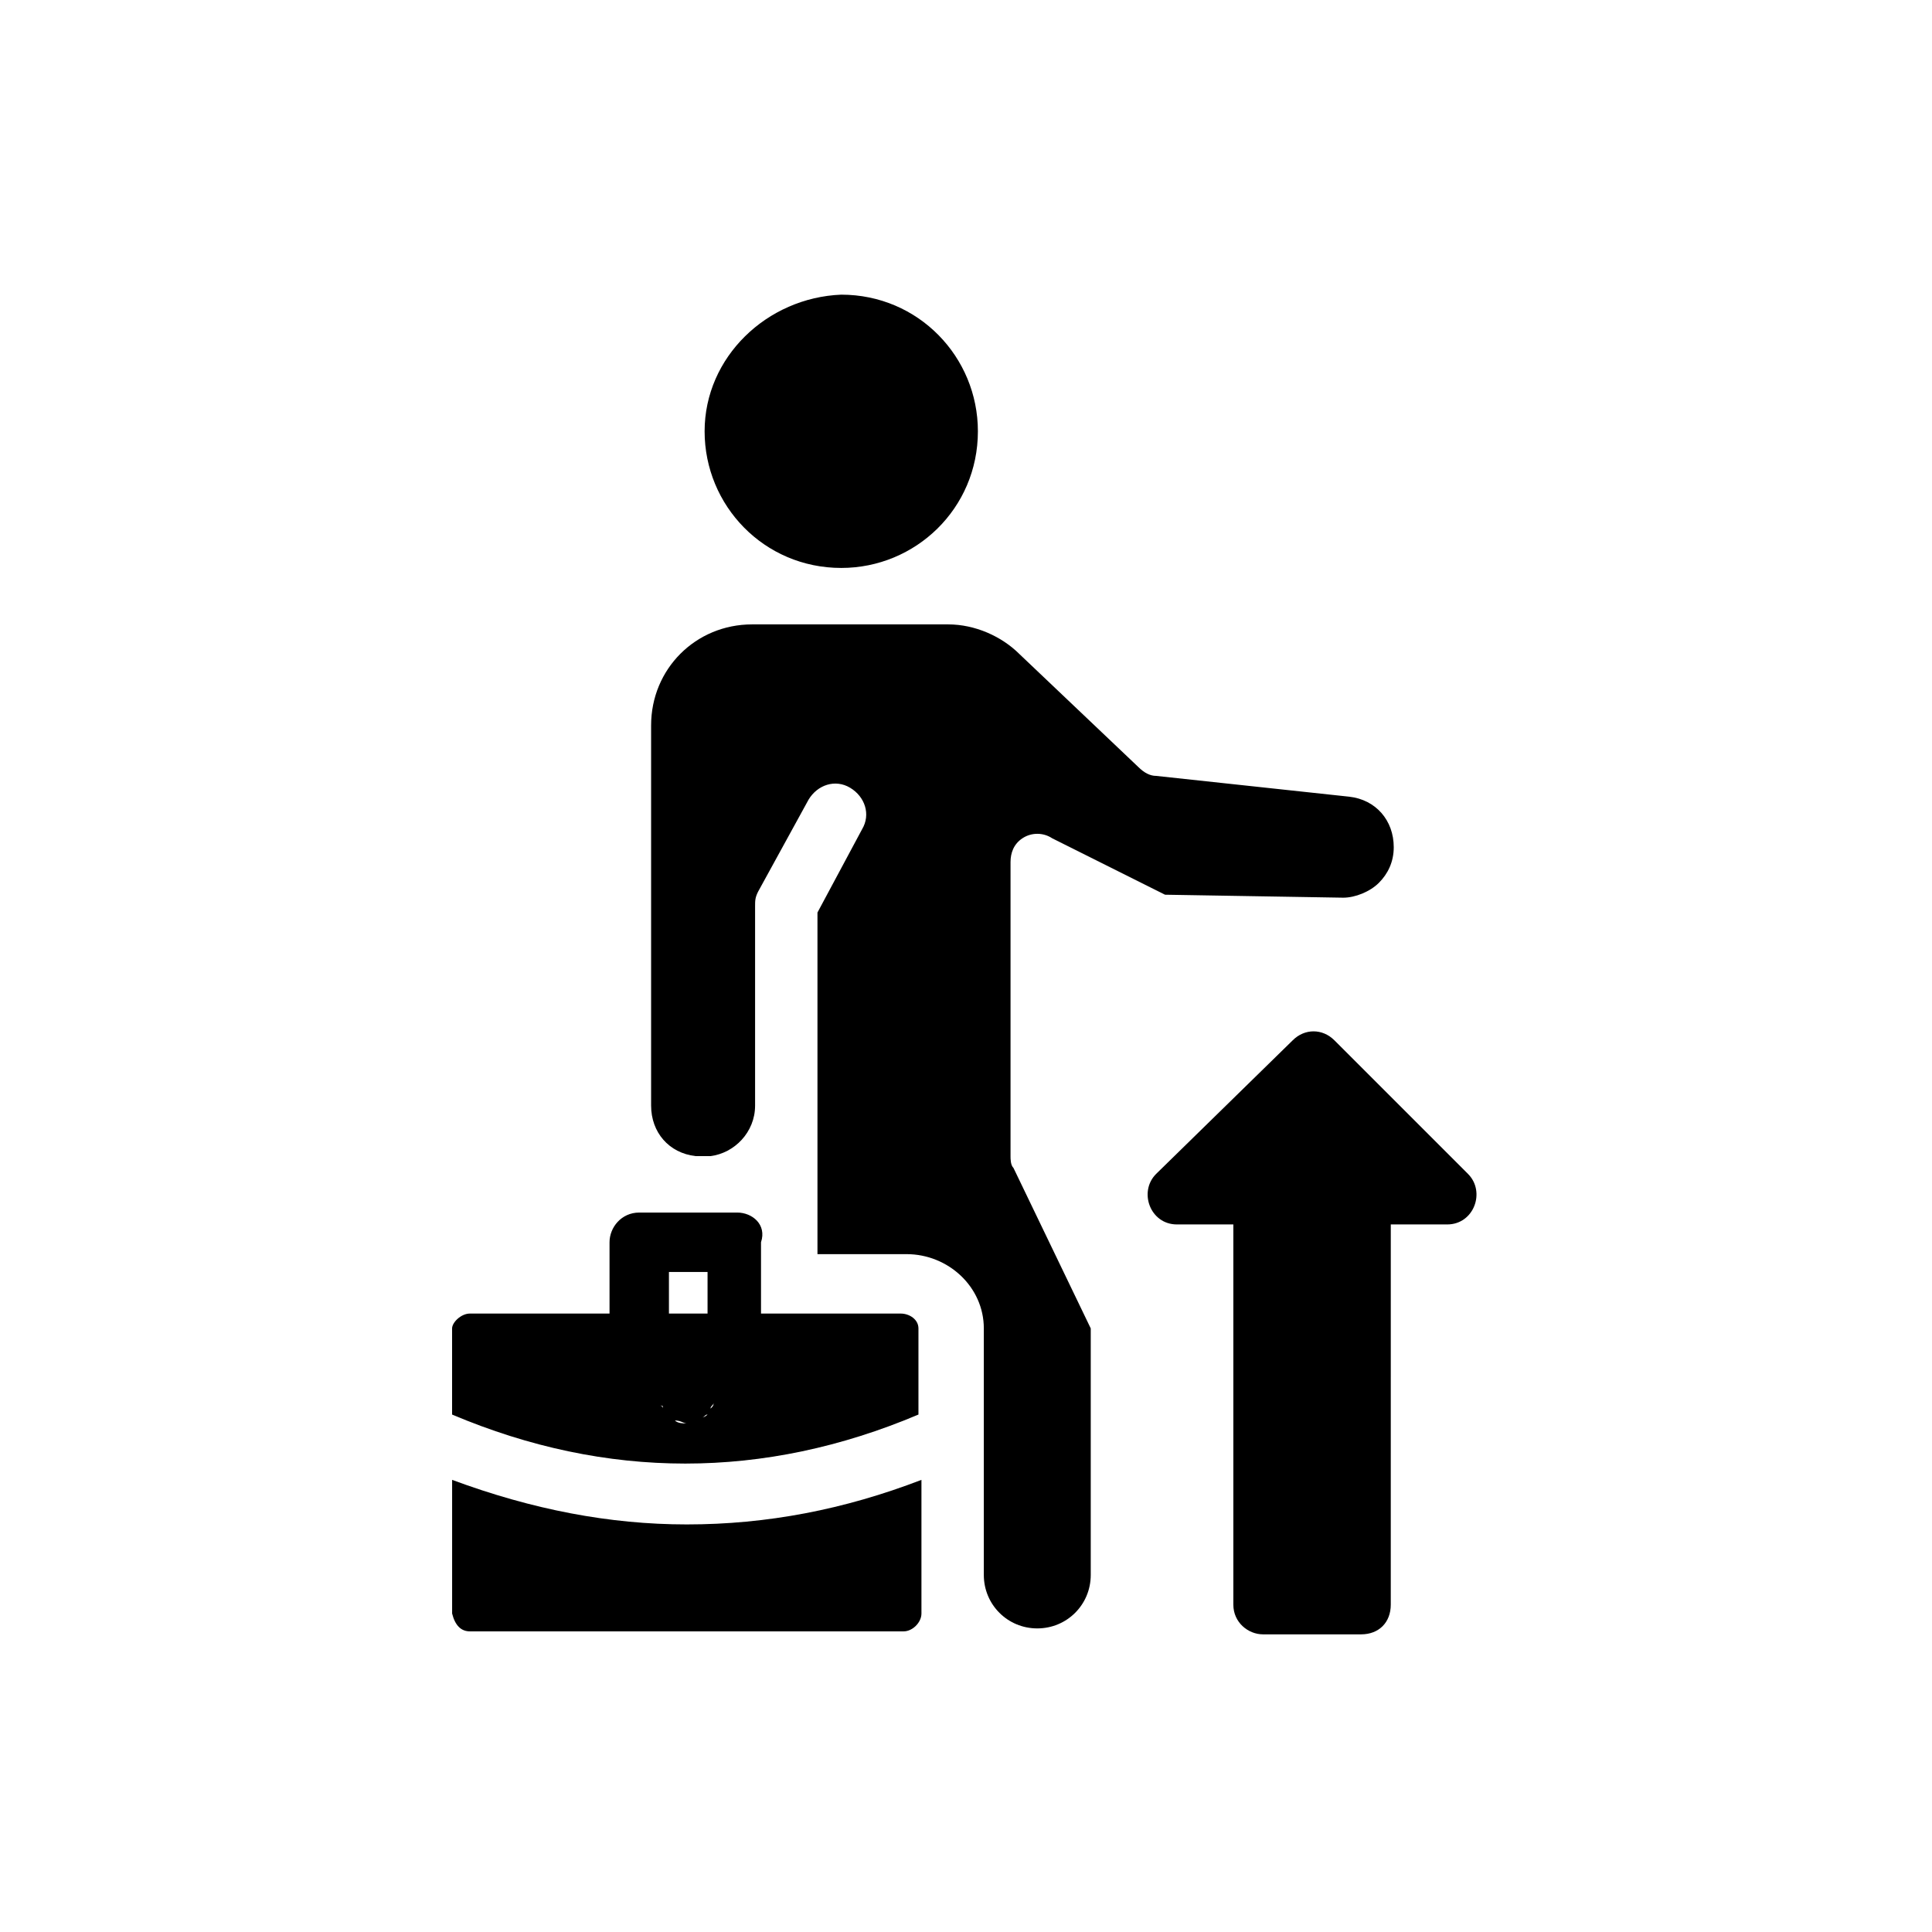 <?xml version="1.0" encoding="UTF-8"?>
<!-- Uploaded to: SVG Repo, www.svgrepo.com, Generator: SVG Repo Mixer Tools -->
<svg fill="#000000" width="800px" height="800px" version="1.1" viewBox="144 144 512 512" xmlns="http://www.w3.org/2000/svg">
 <g>
  <path d="m330.73 258.3c0 19.68 15.742 36.211 36.211 36.211 19.68 0 36.211-15.742 36.211-36.211 0-19.68-15.742-36.211-36.211-36.211-19.68 0.789-36.211 16.531-36.211 36.211z"/>
  <path d="m414.96 366.15c2.363-1.574 5.512-1.574 7.871 0l29.914 14.957 47.23 0.789c3.148 0 7.086-1.574 9.445-3.938 2.363-2.363 3.938-5.512 3.938-9.445 0-7.086-4.723-12.594-11.809-13.383l-51.168-5.512c-1.574 0-3.148-0.789-4.723-2.363l-31.488-29.914c-4.723-4.723-11.809-7.871-18.895-7.871h-51.957c-14.957 0-26.766 11.809-26.766 26.766v100.76c0 7.086 4.723 12.594 11.809 13.383h3.938c6.297-0.789 11.809-6.297 11.809-13.383v-52.742c0-1.574 0-2.363 0.789-3.938l13.383-24.402c2.363-3.938 7.086-5.512 11.02-3.148 3.938 2.363 5.512 7.086 3.148 11.02l-11.809 22.043v51.957 28.34 10.234h23.617c11.02 0 20.469 8.66 20.469 19.68v65.336c0 7.871 6.297 14.168 14.168 14.168s14.168-6.297 14.168-14.168v-65.336l-20.469-42.508c-0.789-0.789-0.789-2.363-0.789-3.148v-77.934c0.004-2.363 0.793-4.727 3.156-6.301z"/>
  <path d="m268.54 576.33h114.93c2.363 0 4.723-2.363 4.723-4.723v-35.426c-20.469 7.871-40.934 11.809-62.188 11.809-20.469 0-40.934-3.938-62.188-11.809v35.426c0.789 3.148 2.363 4.723 4.723 4.723z"/>
  <path d="m478.72 577.12h25.977c4.723 0 7.871-3.148 7.871-7.871l0.004-100.76h14.957c7.086 0 10.234-8.66 5.512-13.383l-35.426-35.426c-3.148-3.148-7.871-3.148-11.02 0l-36.215 35.426c-4.723 4.723-1.574 13.383 5.512 13.383h14.957v100.76c0 4.723 3.934 7.871 7.871 7.871z"/>
  <path d="m339.38 465.34h-25.977c-4.723 0-7.871 3.938-7.871 7.871v18.895h-37c-2.363 0-4.723 2.363-4.723 3.938v22.828c40.934 17.32 82.656 17.32 123.59 0v-22.828c0-2.363-2.363-3.938-4.723-3.938h-37v-18.895c1.578-4.723-2.359-7.871-6.297-7.871zm-18.105 15.746h10.234v11.02h-10.234zm-3.148 31.488v1.574c0.789 0 0-0.789 0-1.574zm1.574 4.723c0-0.789-0.789-0.789-0.789-0.789 0.789 0 0.789 0 0.789 0.789zm0.789 1.574c0.789 0.789 0.789 0.789 1.574 0.789 0-0.789-0.789-0.789-1.574-0.789zm5.508 2.359c-0.789 0-2.363 0-3.148-0.789 1.574 0.004 2.363 0.789 3.148 0.789 0.789 0 2.363 0 3.148-0.789-0.785 0.004-1.574 0.789-3.148 0.789zm3.938-1.574c0.789 0 0.789-0.789 1.574-0.789 0 0.004-0.785 0.789-1.574 0.789zm3.938-7.082v1.574-1.574zm-1.574 4.723c0-0.789 0.789-0.789 0.789-1.574-0.004 0.785-0.004 0.785-0.789 1.574z"/>
 </g>
</svg>